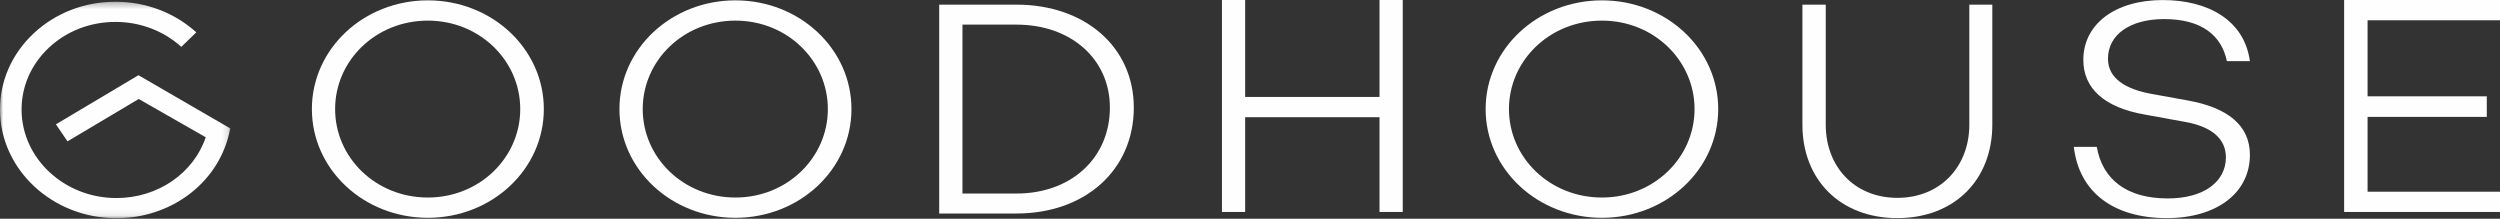 <?xml version="1.0" encoding="UTF-8"?>
<svg width="400px" height="35px" viewBox="0 0 400 35" version="1.1" xmlns="http://www.w3.org/2000/svg" xmlns:xlink="http://www.w3.org/1999/xlink">
    <rect x="0" y="0" width="400" height="35" fill="#333333" stroke="none"/>
    <title>Group 20</title>
    <defs>
        <polygon id="path-1" points="0 0.28 36.863 0.28 36.863 34.913 0 34.913"></polygon>
    </defs>
    <g stroke="none" stroke-width="1" fill="none" fill-rule="evenodd">
        <g transform="translate(-520, -78)">
            <g transform="translate(520, 78)">
                <g transform="translate(49.875, 0)" fill="#FEFEFE">
                    <path d="M37.138,17.452 C37.138,27.085 28.855,34.848 18.582,34.848 C8.306,34.848 0.026,27.085 0.026,17.452 C0.026,7.82 8.306,0.057 18.582,0.057 C28.855,0.057 37.138,7.82 37.138,17.452 M33.364,17.452 C33.364,9.689 26.866,3.299 18.582,3.299 C10.245,3.299 3.744,9.689 3.744,17.452 C3.744,25.216 10.245,31.604 18.582,31.604 C26.866,31.604 33.364,25.216 33.364,17.452"></path>
                    <path d="M86.358,17.452 C86.358,27.085 78.073,34.848 67.797,34.848 C57.521,34.848 49.236,27.085 49.236,17.452 C49.236,7.82 57.521,0.057 67.797,0.057 C78.073,0.057 86.358,7.82 86.358,17.452 M82.582,17.452 C82.582,9.689 76.079,3.299 67.797,3.299 C59.46,3.299 52.96,9.689 52.96,17.452 C52.96,25.216 59.46,31.604 67.797,31.604 C76.079,31.604 82.582,25.216 82.582,17.452"></path>
                    <path d="M112.768,0.745 C123.78,0.745 131.533,7.575 131.533,17.205 C131.533,27.183 123.78,34.16 112.768,34.16 L100.396,34.16 L100.396,0.745 L112.768,0.745 Z M112.768,30.965 C121.524,30.965 127.708,25.265 127.708,17.205 C127.708,9.493 121.524,3.94 112.768,3.94 L104.119,3.94 L104.119,30.965 L112.768,30.965 Z"></path>
                </g>
                <polygon fill="#FEFEFE" points="220.723 0 220.723 15.511 199.224 15.511 199.224 0 195.511 0 195.511 33.915 199.224 33.915 199.224 18.754 220.723 18.754 220.723 33.915 224.439 33.915 224.439 0"></polygon>
                <g transform="translate(237.406, 0)" fill="#FEFEFE">
                    <path d="M37.509,17.452 C37.509,27.085 29.204,34.848 18.904,34.848 C8.6,34.848 0.296,27.085 0.296,17.452 C0.296,7.82 8.6,0.057 18.904,0.057 C29.204,0.057 37.509,7.82 37.509,17.452 M33.723,17.452 C33.723,9.689 27.21,3.299 18.904,3.299 C10.544,3.299 4.027,9.689 4.027,17.452 C4.027,25.216 10.544,31.604 18.904,31.604 C27.21,31.604 33.723,25.216 33.723,17.452"></path>
                    <path d="M81.364,19.957 C81.364,28.754 75.319,34.897 66.175,34.897 C57.027,34.897 50.98,28.754 50.98,19.957 L50.98,0.744 L54.713,0.744 L54.713,19.957 C54.713,26.64 59.289,31.655 66.175,31.655 C73.062,31.655 77.686,26.64 77.686,19.957 L77.686,0.744 L81.364,0.744 L81.364,19.957 Z"></path>
                    <path d="M122.579,9.786 L118.896,9.786 C118.055,5.709 114.903,3.052 108.86,3.052 C103.446,3.052 99.87,5.513 99.87,9.393 C99.87,12.441 102.498,14.308 107.229,15.094 L112.646,16.076 C118.953,17.206 122.579,20.008 122.579,24.775 C122.579,30.868 117.272,34.896 109.281,34.896 C100.711,34.896 95.244,30.721 94.404,23.496 L98.082,23.496 C98.975,28.707 102.865,31.75 109.436,31.75 C115.113,31.75 118.738,29.149 118.738,25.168 C118.738,22.366 116.691,20.254 112.01,19.468 L105.81,18.338 C99.24,17.206 95.927,14.111 95.927,9.59 C95.927,3.84 101.026,0.009 108.648,0.009 C115.851,0.009 121.683,3.202 122.579,9.786"></path>
                </g>
                <polygon fill="#FEFEFE" points="375.062 0 375.062 33.915 400 33.915 400 30.674 378.812 30.674 378.812 18.702 397.887 18.702 397.887 15.411 378.812 15.411 378.812 3.243 400 3.243 400 0"></polygon>
                <g>
                    <mask id="mask-2" fill="white">
                        <use xlink:href="#path-1"></use>
                    </mask>
                    <g></g>
                    <path d="M18.62,34.913 C8.401,34.913 0.048,27.15 -0,17.604 C-0.024,12.98 1.879,8.633 5.364,5.362 C8.855,2.084 13.507,0.28 18.465,0.28 L18.474,0.28 C23.322,0.28 27.915,2.019 31.406,5.174 L29.009,7.497 C26.162,4.924 22.42,3.507 18.474,3.507 L18.465,3.507 C14.431,3.507 10.646,4.976 7.811,7.639 C4.984,10.299 3.432,13.831 3.451,17.589 C3.491,25.361 10.295,31.687 18.62,31.687 C25.238,31.687 30.953,27.741 32.92,21.963 L22.195,15.838 L10.801,22.615 L8.946,19.893 L22.155,12.034 L36.863,20.558 L36.61,21.59 C34.661,29.436 27.263,34.913 18.62,34.913" fill="#FEFEFE" mask="url(#mask-2)"></path>
                </g>
            </g>
        </g>
    </g>
</svg>